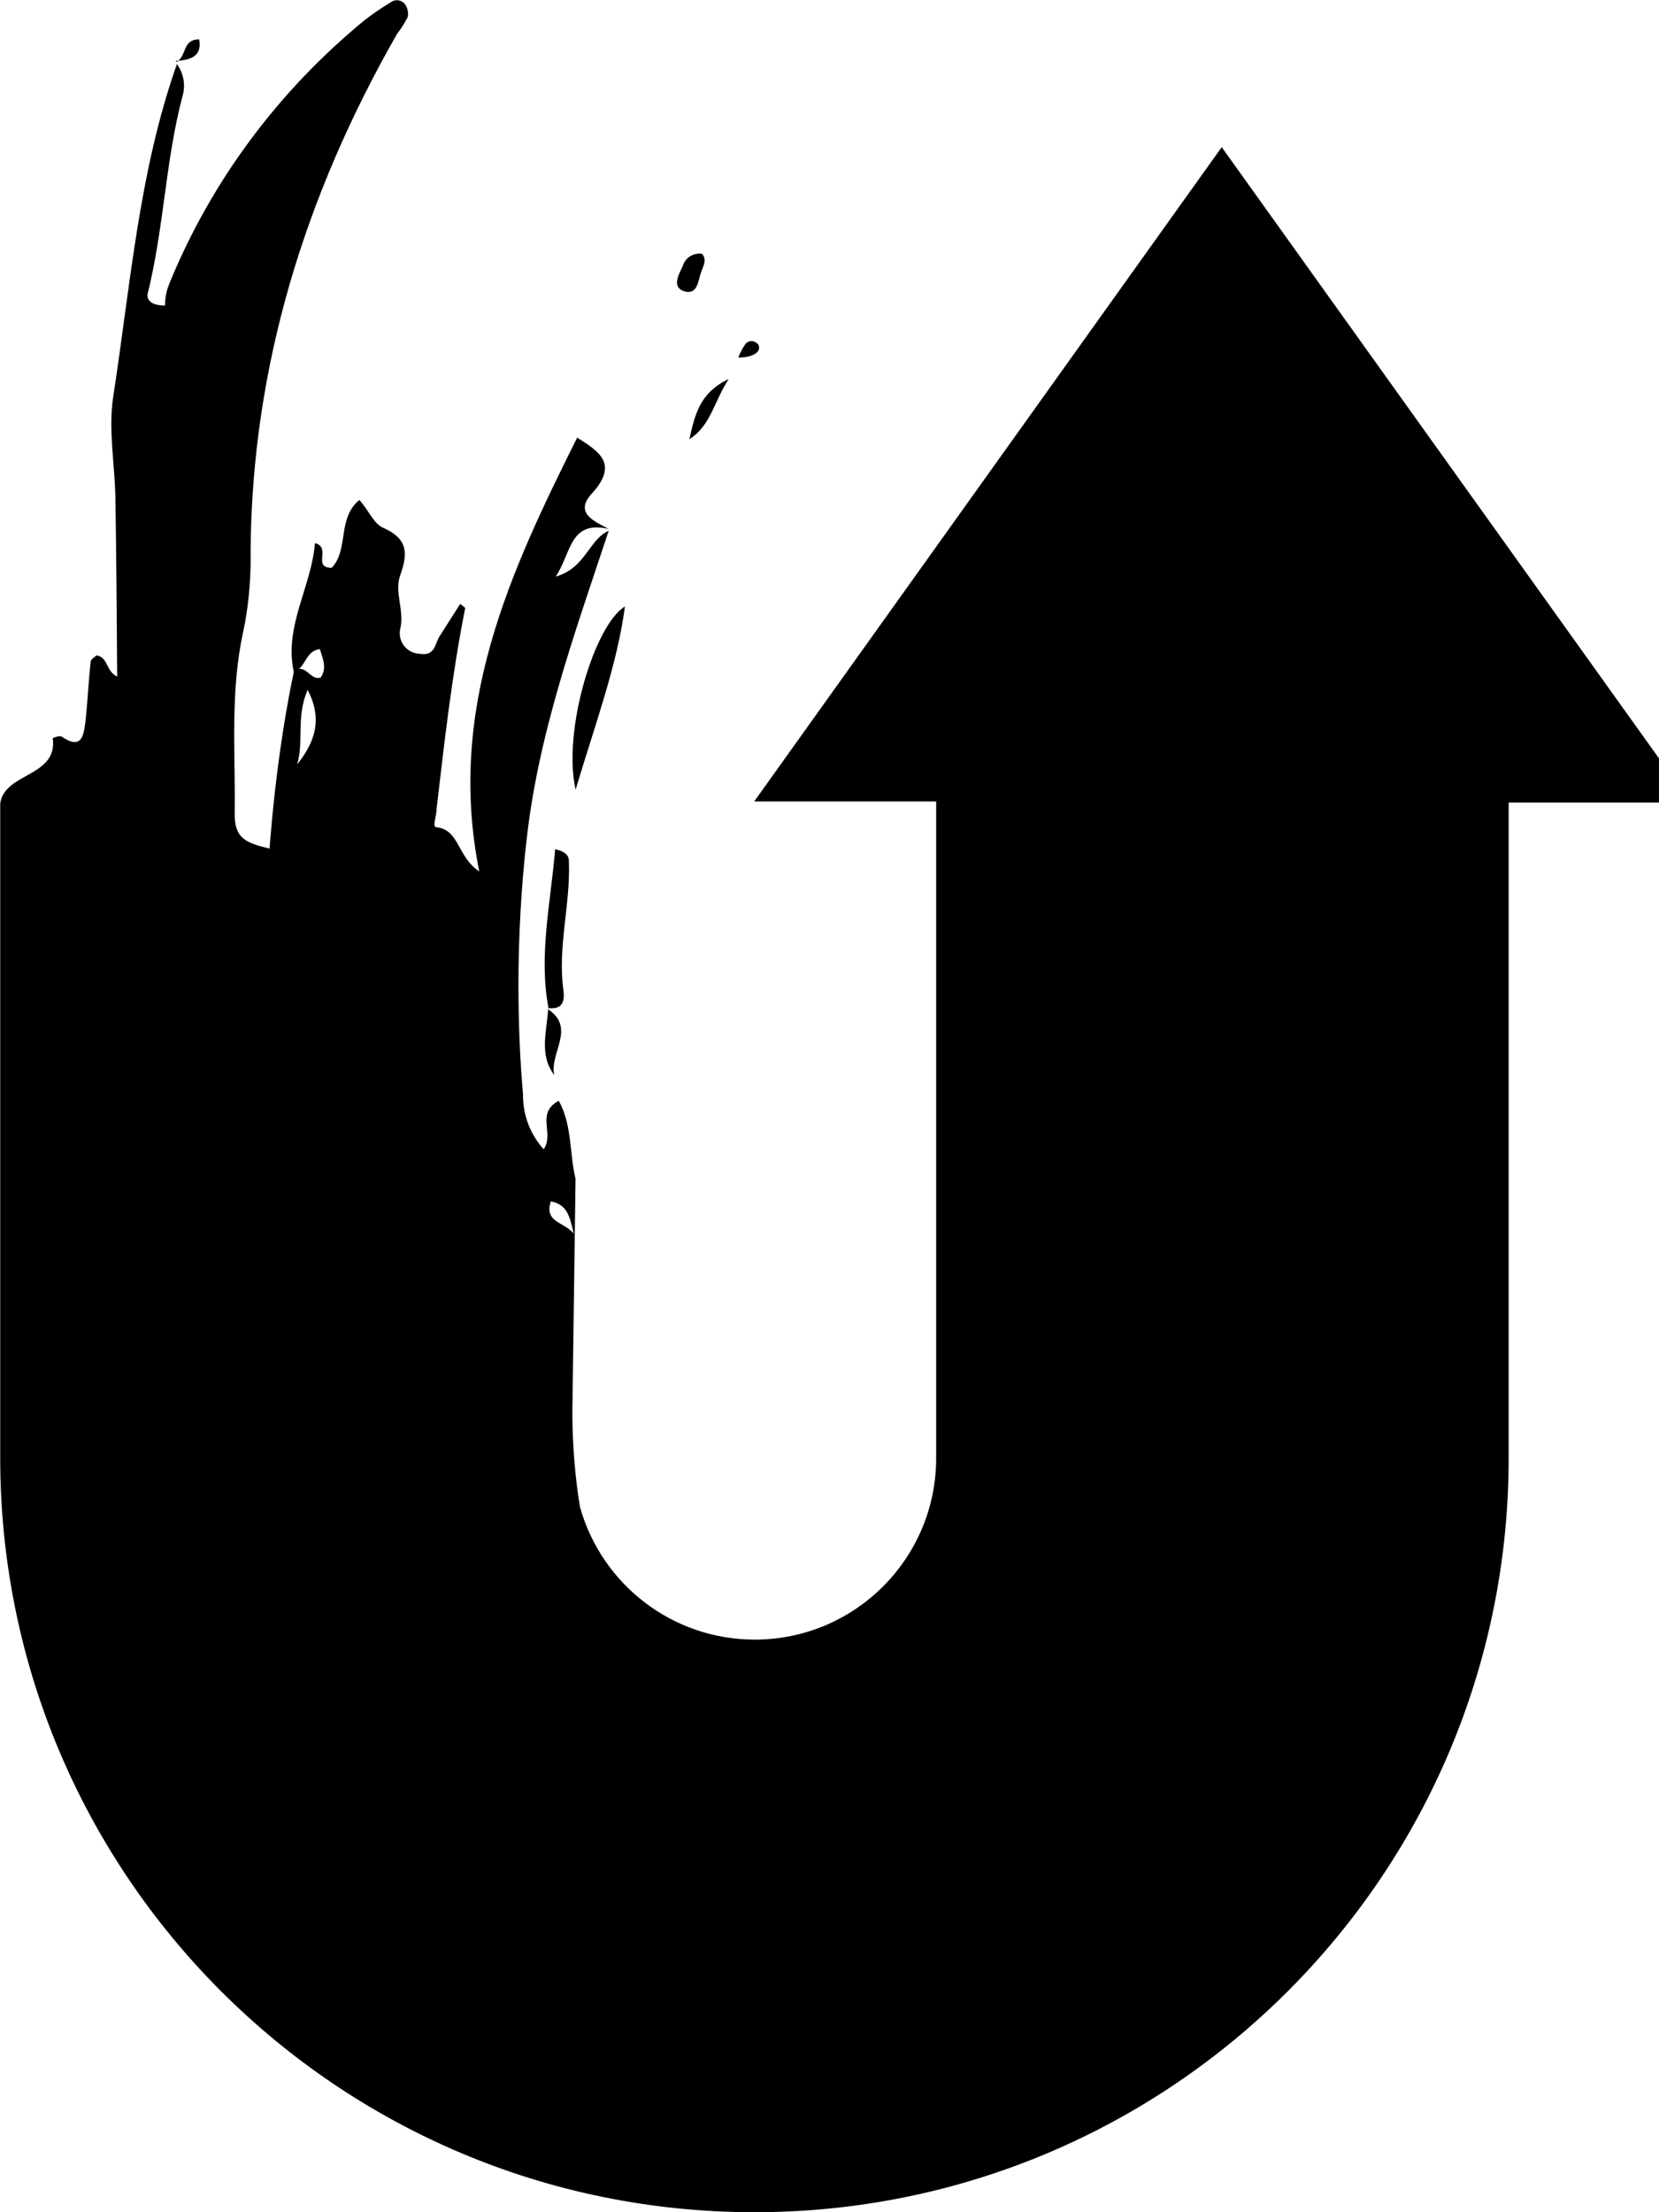 <!-- Generated by IcoMoon.io -->
<svg version="1.1" xmlns="http://www.w3.org/2000/svg" width="24" height="32" viewBox="0 0 24 32">
<path d="M17.685 2.113l-6.774 9.48h2.632v9.482c0 0.005 0 0.012 0 0.018 0 1.449-1.175 2.624-2.624 2.624-1.199 0-2.211-0.804-2.524-1.903l-0.005-0.018c-0.067-0.401-0.107-0.865-0.11-1.338v-0.015l0.046-3.392c-0.090-0.369-0.046-0.772-0.243-1.129-0.339 0.186-0.058 0.467-0.218 0.702-0.186-0.206-0.299-0.479-0.299-0.78 0-0.006 0-0.013 0-0.019v0.001c-0.042-0.47-0.066-1.016-0.066-1.568 0-0.713 0.040-1.417 0.117-2.109l-0.008 0.085c0.16-1.576 0.702-3.063 1.197-4.557-0.293 0.134-0.331 0.537-0.766 0.664 0.229-0.351 0.2-0.818 0.766-0.69-0.213-0.112-0.501-0.231-0.245-0.511 0.399-0.435 0.096-0.613-0.211-0.81-0.976 1.953-1.89 3.919-1.417 6.275-0.325-0.217-0.281-0.599-0.619-0.639-0.064 0 0-0.16 0-0.249 0.114-0.978 0.223-1.953 0.415-2.917 0-0.014-0.032-0.032-0.072-0.064-0.102 0.16-0.2 0.313-0.305 0.479-0.064 0.114-0.064 0.281-0.287 0.241-0.157-0.007-0.282-0.137-0.282-0.295 0-0.022 0.002-0.043 0.007-0.064l-0 0.002c0.064-0.273-0.090-0.537 0-0.778 0.122-0.339 0.096-0.537-0.255-0.69-0.134-0.064-0.2-0.249-0.337-0.399-0.325 0.273-0.148 0.714-0.399 0.982-0.287 0 0-0.299-0.243-0.357-0.050 0.633-0.453 1.207-0.305 1.866 0.172-0.058 0.166-0.313 0.377-0.333 0.038 0.134 0.108 0.269 0.012 0.409-0.154 0.058-0.218-0.223-0.389-0.084-0.152 0.719-0.276 1.594-0.346 2.485l-0.005 0.075c-0.345-0.082-0.511-0.146-0.505-0.517 0.012-0.88-0.070-1.756 0.128-2.642 0.065-0.312 0.103-0.671 0.103-1.039 0-0.039-0-0.077-0.001-0.116l0 0.006c0.020-2.656 0.78-5.134 2.119-7.477 0.056-0.071 0.107-0.151 0.15-0.235l0.004-0.008c0.003-0.014 0.005-0.031 0.005-0.048 0-0.058-0.021-0.111-0.055-0.152l0 0c-0.027-0.027-0.065-0.044-0.106-0.044-0.035 0-0.068 0.012-0.093 0.033l0-0c-0.142 0.085-0.263 0.169-0.379 0.259l0.008-0.006c-1.245 1.020-2.22 2.325-2.83 3.817l-0.023 0.064c-0.024 0.073-0.038 0.156-0.038 0.243 0 0.002 0 0.004 0 0.007v-0c-0.237 0-0.269-0.116-0.249-0.18 0.235-0.944 0.255-1.922 0.505-2.859 0.012-0.042 0.019-0.091 0.019-0.141 0-0.118-0.039-0.226-0.104-0.314l0.001 0.001c-0.551 1.564-0.672 3.199-0.922 4.817-0.070 0.467 0.020 0.952 0.032 1.431 0.014 0.862 0.020 1.73 0.026 2.612-0.166-0.078-0.128-0.281-0.299-0.307-0.026 0.026-0.084 0.058-0.084 0.090-0.032 0.287-0.044 0.575-0.076 0.868-0.026 0.2-0.052 0.415-0.345 0.217-0.026-0.020-0.128 0.018-0.128 0.024 0.076 0.563-0.702 0.493-0.76 0.946v0 9.464c0 6.026 4.885 10.911 10.911 10.911s10.911-4.885 10.911-10.911v0-9.48h2.632l-6.784-9.482zM7.968 17.378c0.249 0.046 0.275 0.237 0.333 0.467-0.142-0.174-0.431-0.16-0.333-0.467zM4.45 9.979c0.223 0.427 0.104 0.76-0.152 1.079 0.102-0.327-0.020-0.678 0.152-1.079z"></path>
<path d="M8.327 11.422c0.293-0.978 0.599-1.796 0.714-2.65-0.441 0.269-0.906 1.8-0.714 2.65z"></path>
<path d="M8.031 12.284c-0.064 0.778-0.241 1.532-0.096 2.299 0.186 0.018 0.237-0.078 0.217-0.249-0.090-0.627 0.102-1.245 0.078-1.87 0-0.072-0.026-0.142-0.2-0.18z"></path>
<path d="M7.918 14.582v0s0.012 0.012 0.018 0.012v0h-0.012z"></path>
<path d="M10.542 5.483c-0.429 0.2-0.493 0.537-0.569 0.87 0.313-0.2 0.351-0.537 0.569-0.87z"></path>
<path d="M8.019 15.552c-0.076-0.313 0.319-0.682-0.090-0.952-0.018 0.321-0.134 0.658 0.090 0.952z"></path>
<path d="M9.897 4.214c0.2 0.056 0.2-0.154 0.247-0.281 0.032-0.090 0.084-0.174 0.014-0.261-0.012-0.002-0.026-0.003-0.040-0.003-0.114 0-0.21 0.075-0.241 0.179l-0 0.002c-0.058 0.122-0.166 0.307 0.026 0.365z"></path>
<path d="M2.881 0.569c-0.235 0-0.184 0.223-0.305 0.311 0.19-0.018 0.349-0.070 0.305-0.311z"></path>
<path d="M2.574 0.894c-0.001-0.002-0.001-0.004-0.001-0.007s0-0.005 0.001-0.007l-0 0h-0.032l0.012 0.026c-0.001-0.003-0.002-0.006-0.002-0.009s0.001-0.006 0.002-0.009l-0 0z"></path>
<path d="M10.957 4.973c-0.021-0.024-0.051-0.039-0.085-0.039-0.040 0-0.075 0.021-0.095 0.052l-0 0c-0.037 0.053-0.069 0.115-0.094 0.18l-0.002 0.006c0.005 0 0.010 0 0.016 0 0.066 0 0.129-0.012 0.187-0.033l-0.004 0.001c0.064-0.026 0.136-0.078 0.084-0.168z"></path>
</svg>
